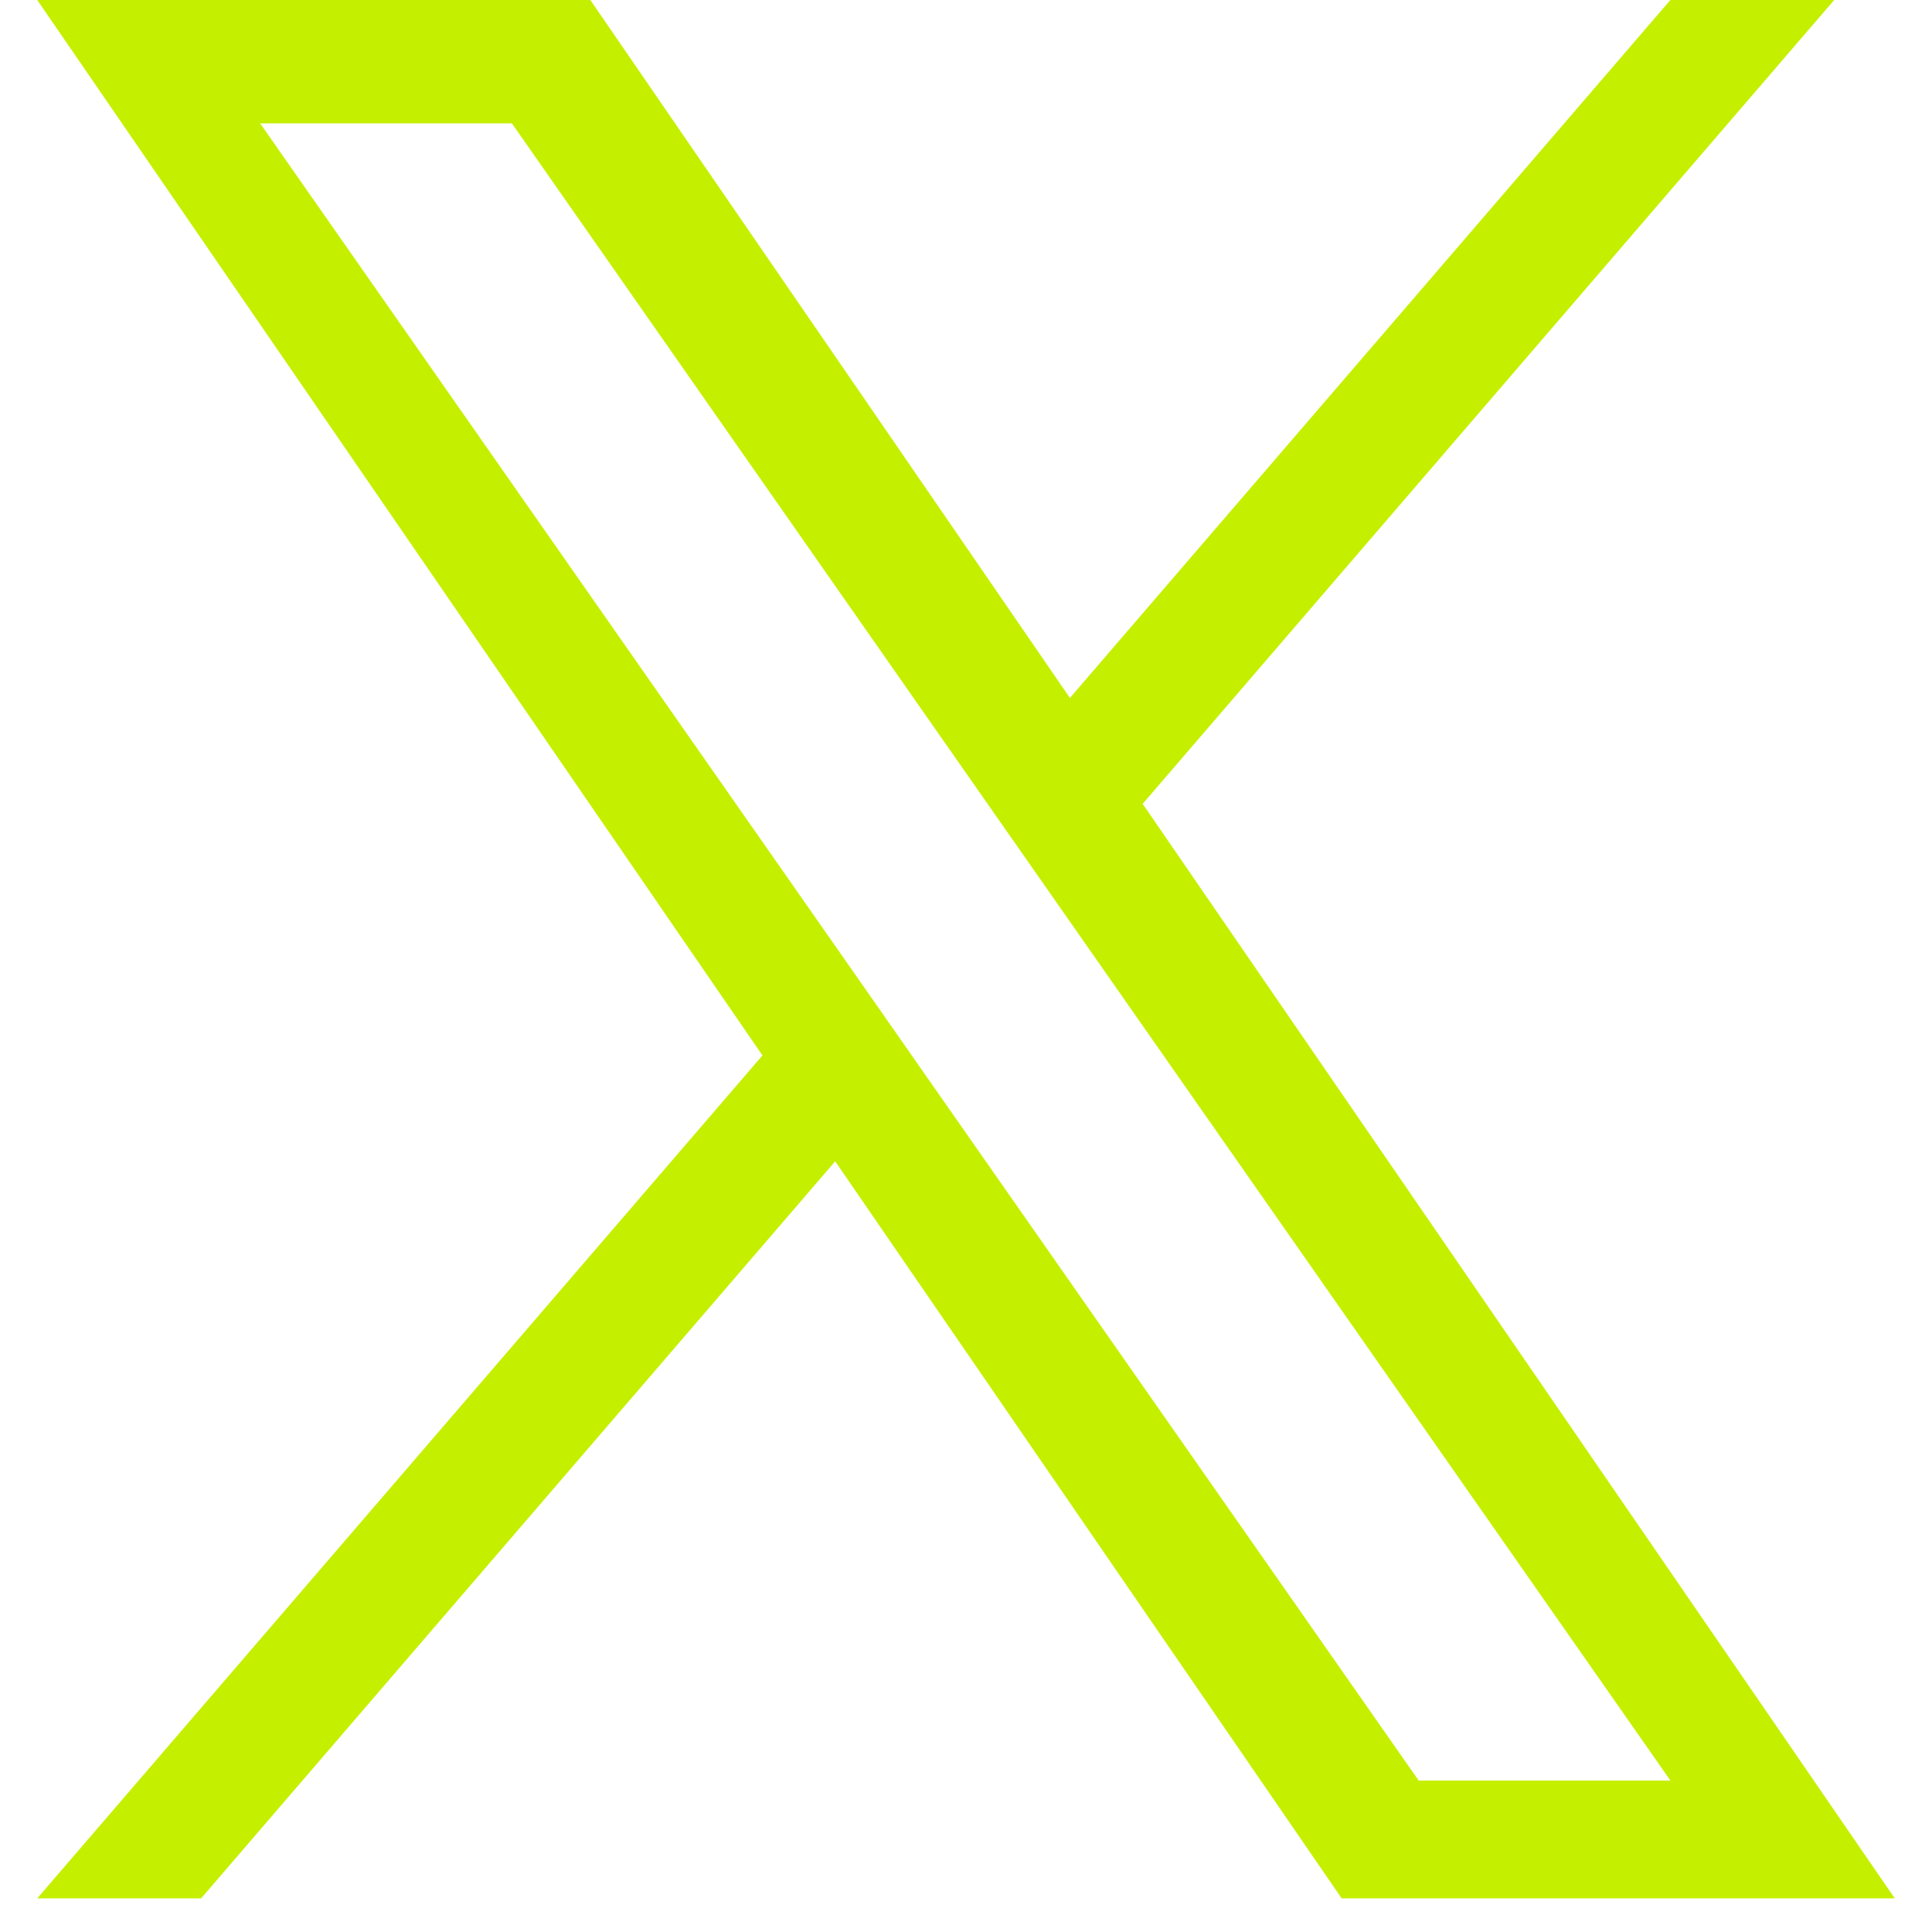<svg width="52" height="52" viewBox="0 0 52 52" fill="none" xmlns="http://www.w3.org/2000/svg">
<g clip-path="url(#clip0_15560_544)">
<path d="M30.756 21.635L49.368 0H44.958L28.797 18.785L15.889 0H1.002L20.521 28.407L1.002 51.095H5.413L22.479 31.257L36.111 51.095H50.998L30.755 21.635H30.756ZM24.715 28.657L22.738 25.828L7.002 3.32H13.777L26.475 21.485L28.453 24.314L44.96 47.925H38.185L24.715 28.658V28.657Z" fill="#C4F000"/>
</g>
<defs>
<clipPath id="clip0_15560_544">
<rect width="51.095" height="51.095" fill="white" transform="translate(0.453)"/>
</clipPath>
</defs>
</svg>
